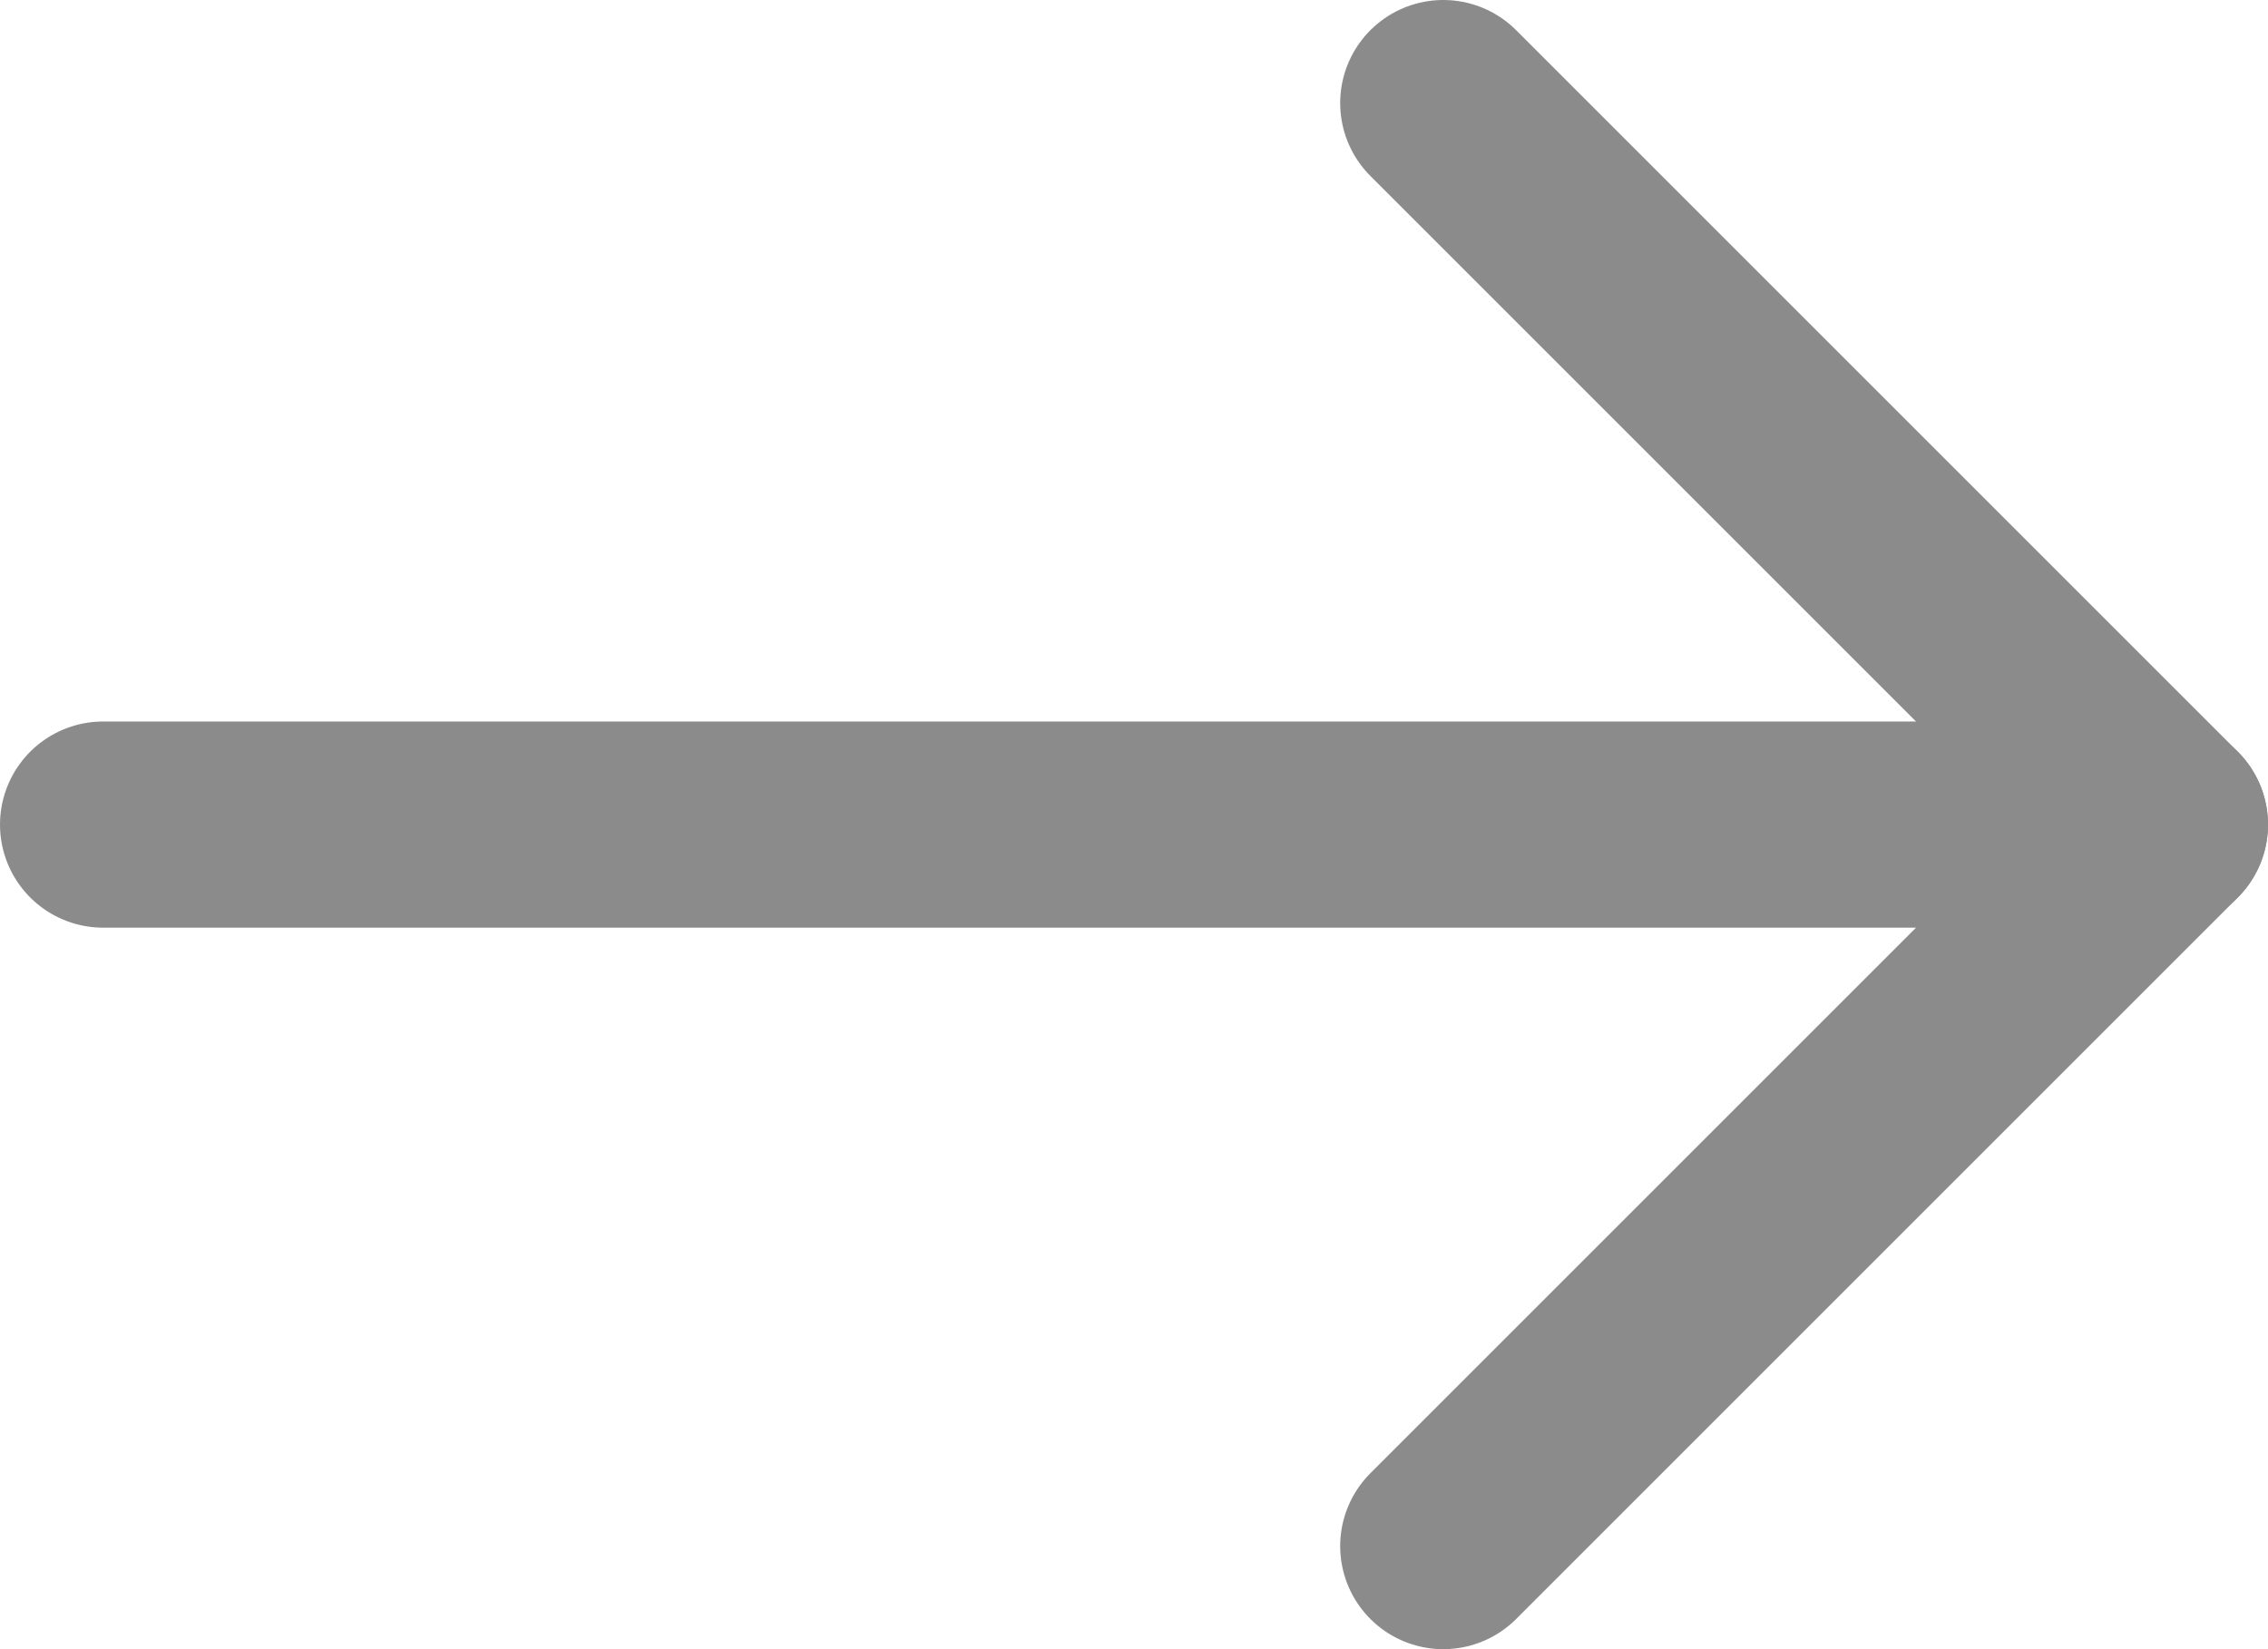 <svg width="22" height="16" viewBox="0 0 22 16" fill="none" xmlns="http://www.w3.org/2000/svg">
<path d="M1 8L21 8" stroke="#8b8b8b" stroke-width="2" stroke-linecap="round" stroke-linejoin="round"/>
<path d="M14 1L21 8L14 15" stroke="#8b8b8b" stroke-width="2" stroke-linecap="round" stroke-linejoin="round"/>
</svg>
